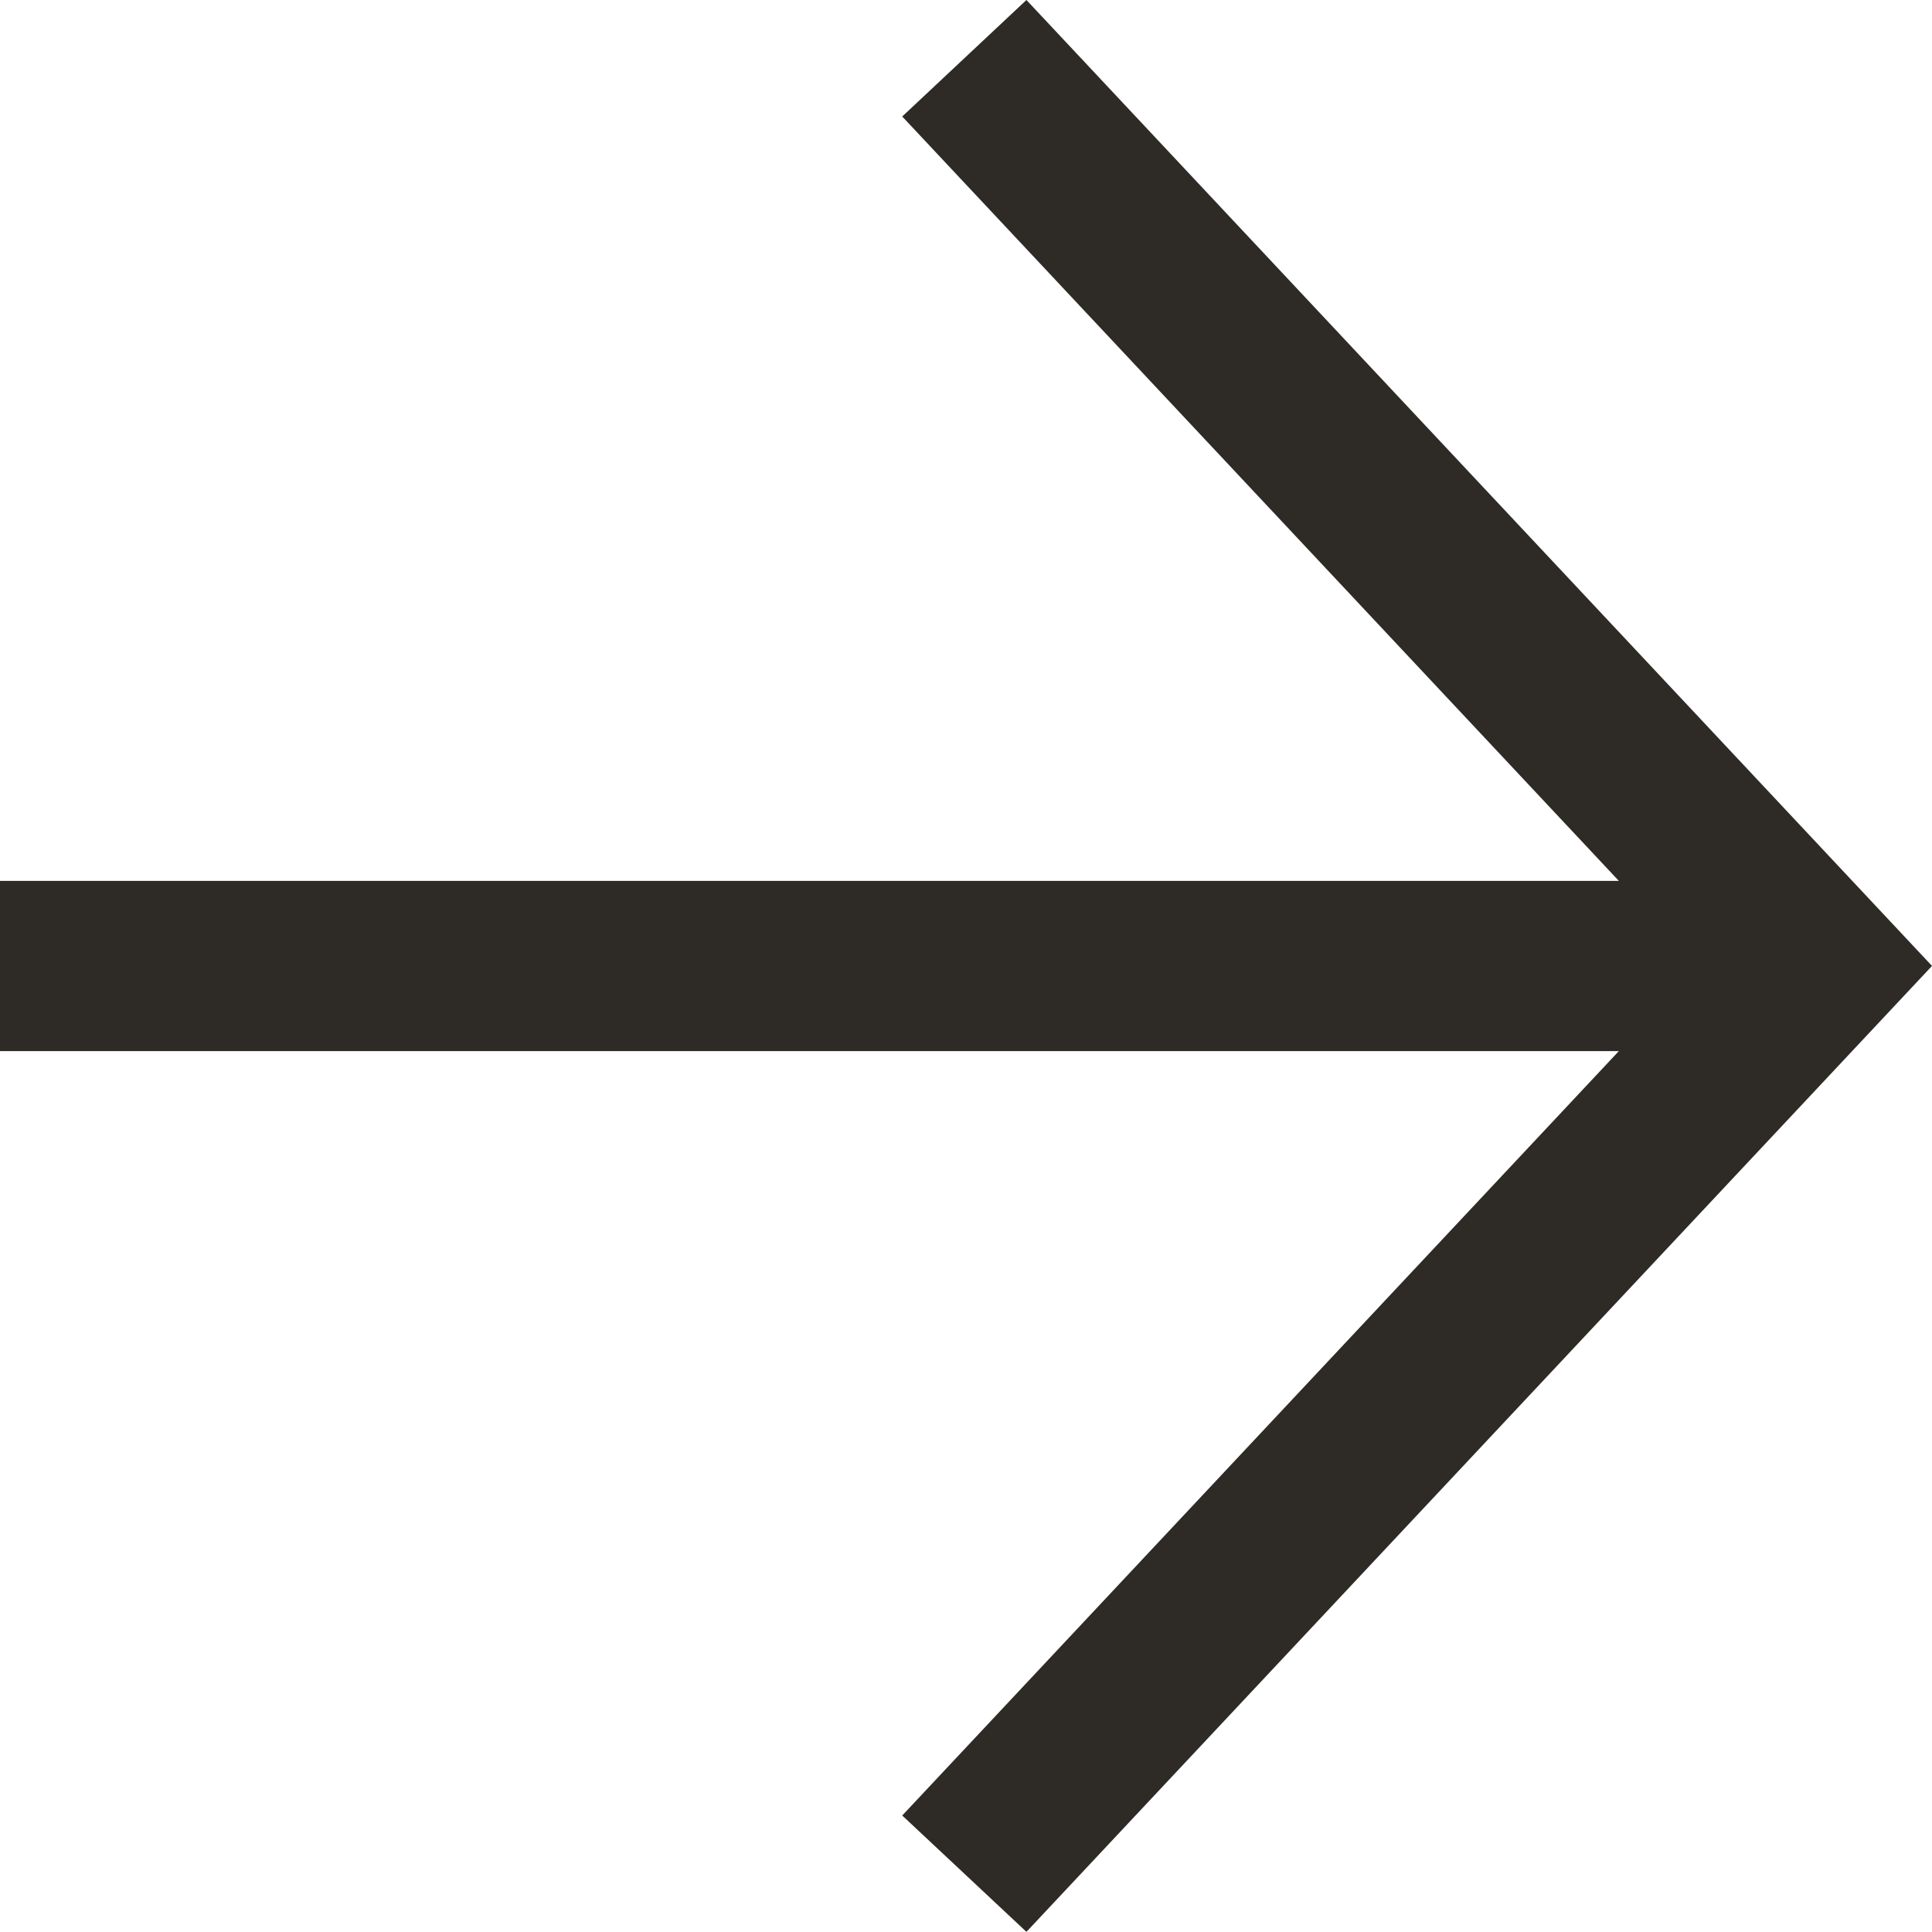 <?xml version="1.0" encoding="UTF-8"?> <svg xmlns="http://www.w3.org/2000/svg" width="12.771" height="12.769" fill="none" version="1.1" viewBox="0 0 12.771 12.769"><path id="shape" d="m6.785 0 5.986 6.385-5.986 6.385-0.821-0.769 4.737-5.053h-10.702v-1.125h10.702l-4.737-5.053z" clip-rule="evenodd" fill="#2E2B26" fill-rule="evenodd"></path></svg> 
